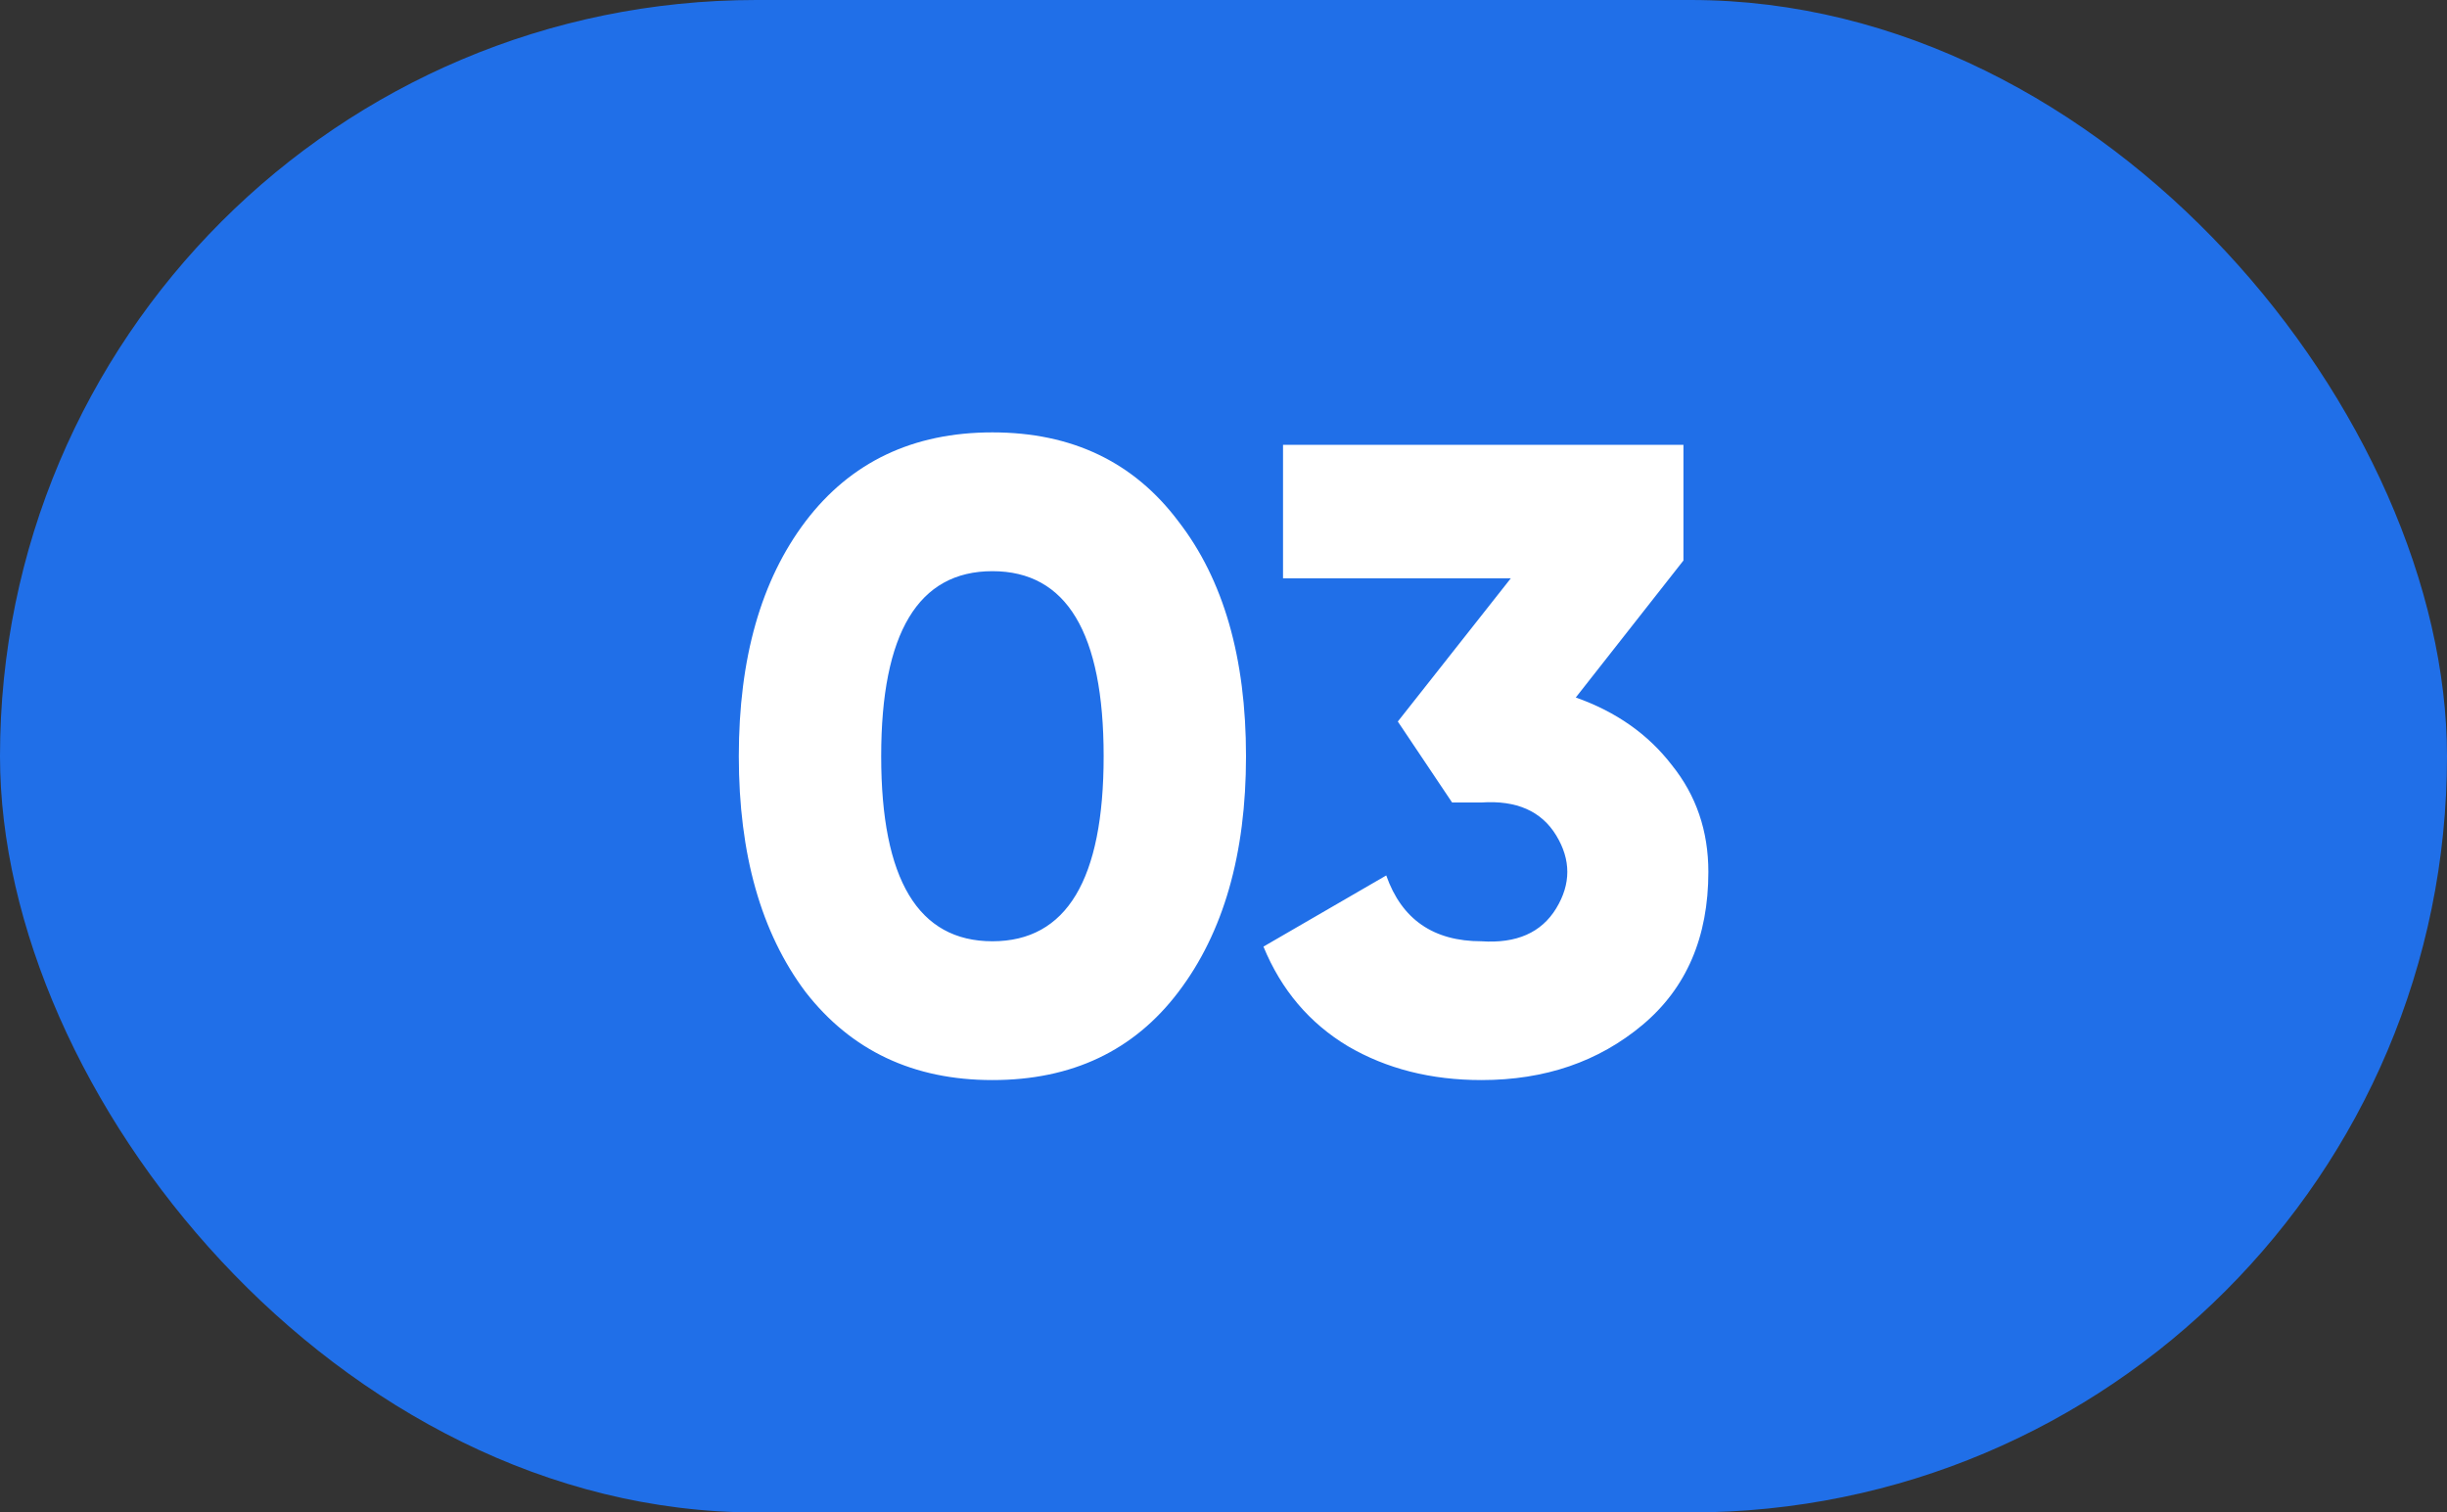 <?xml version="1.0" encoding="UTF-8"?> <svg xmlns="http://www.w3.org/2000/svg" width="55" height="34" viewBox="0 0 55 34" fill="none"><rect x="0" y="0" width="55" height="34" fill="#333333" stroke="none"/><rect width="55" height="34" rx="17" fill="#206FE8"></rect><path d="M26.486 22.3C25.486 23.62 24.093 24.28 22.306 24.28C20.532 24.28 19.133 23.62 18.106 22.3C17.106 20.967 16.606 19.2 16.606 17C16.606 14.8 17.106 13.04 18.106 11.72C19.119 10.387 20.519 9.72 22.306 9.72C24.093 9.72 25.486 10.387 26.486 11.72C27.499 13.027 28.006 14.787 28.006 17C28.006 19.2 27.499 20.967 26.486 22.3ZM22.306 12.84C20.639 12.84 19.806 14.227 19.806 17C19.806 19.773 20.639 21.16 22.306 21.16C23.973 21.16 24.806 19.773 24.806 17C24.806 14.227 23.973 12.84 22.306 12.84ZM37.838 12.6L35.418 15.68C36.325 16 37.045 16.507 37.578 17.2C38.125 17.88 38.398 18.68 38.398 19.6C38.398 21.067 37.905 22.213 36.918 23.04C35.931 23.867 34.725 24.28 33.298 24.28C32.165 24.28 31.165 24.027 30.298 23.52C29.431 23 28.798 22.253 28.398 21.28L31.158 19.68C31.505 20.667 32.218 21.16 33.298 21.16C34.085 21.213 34.645 20.967 34.978 20.42C35.311 19.873 35.311 19.327 34.978 18.78C34.645 18.233 34.085 17.987 33.298 18.04H32.638L31.418 16.22L33.958 13H28.838V10H37.838V12.6Z" fill="white"></path></svg> 